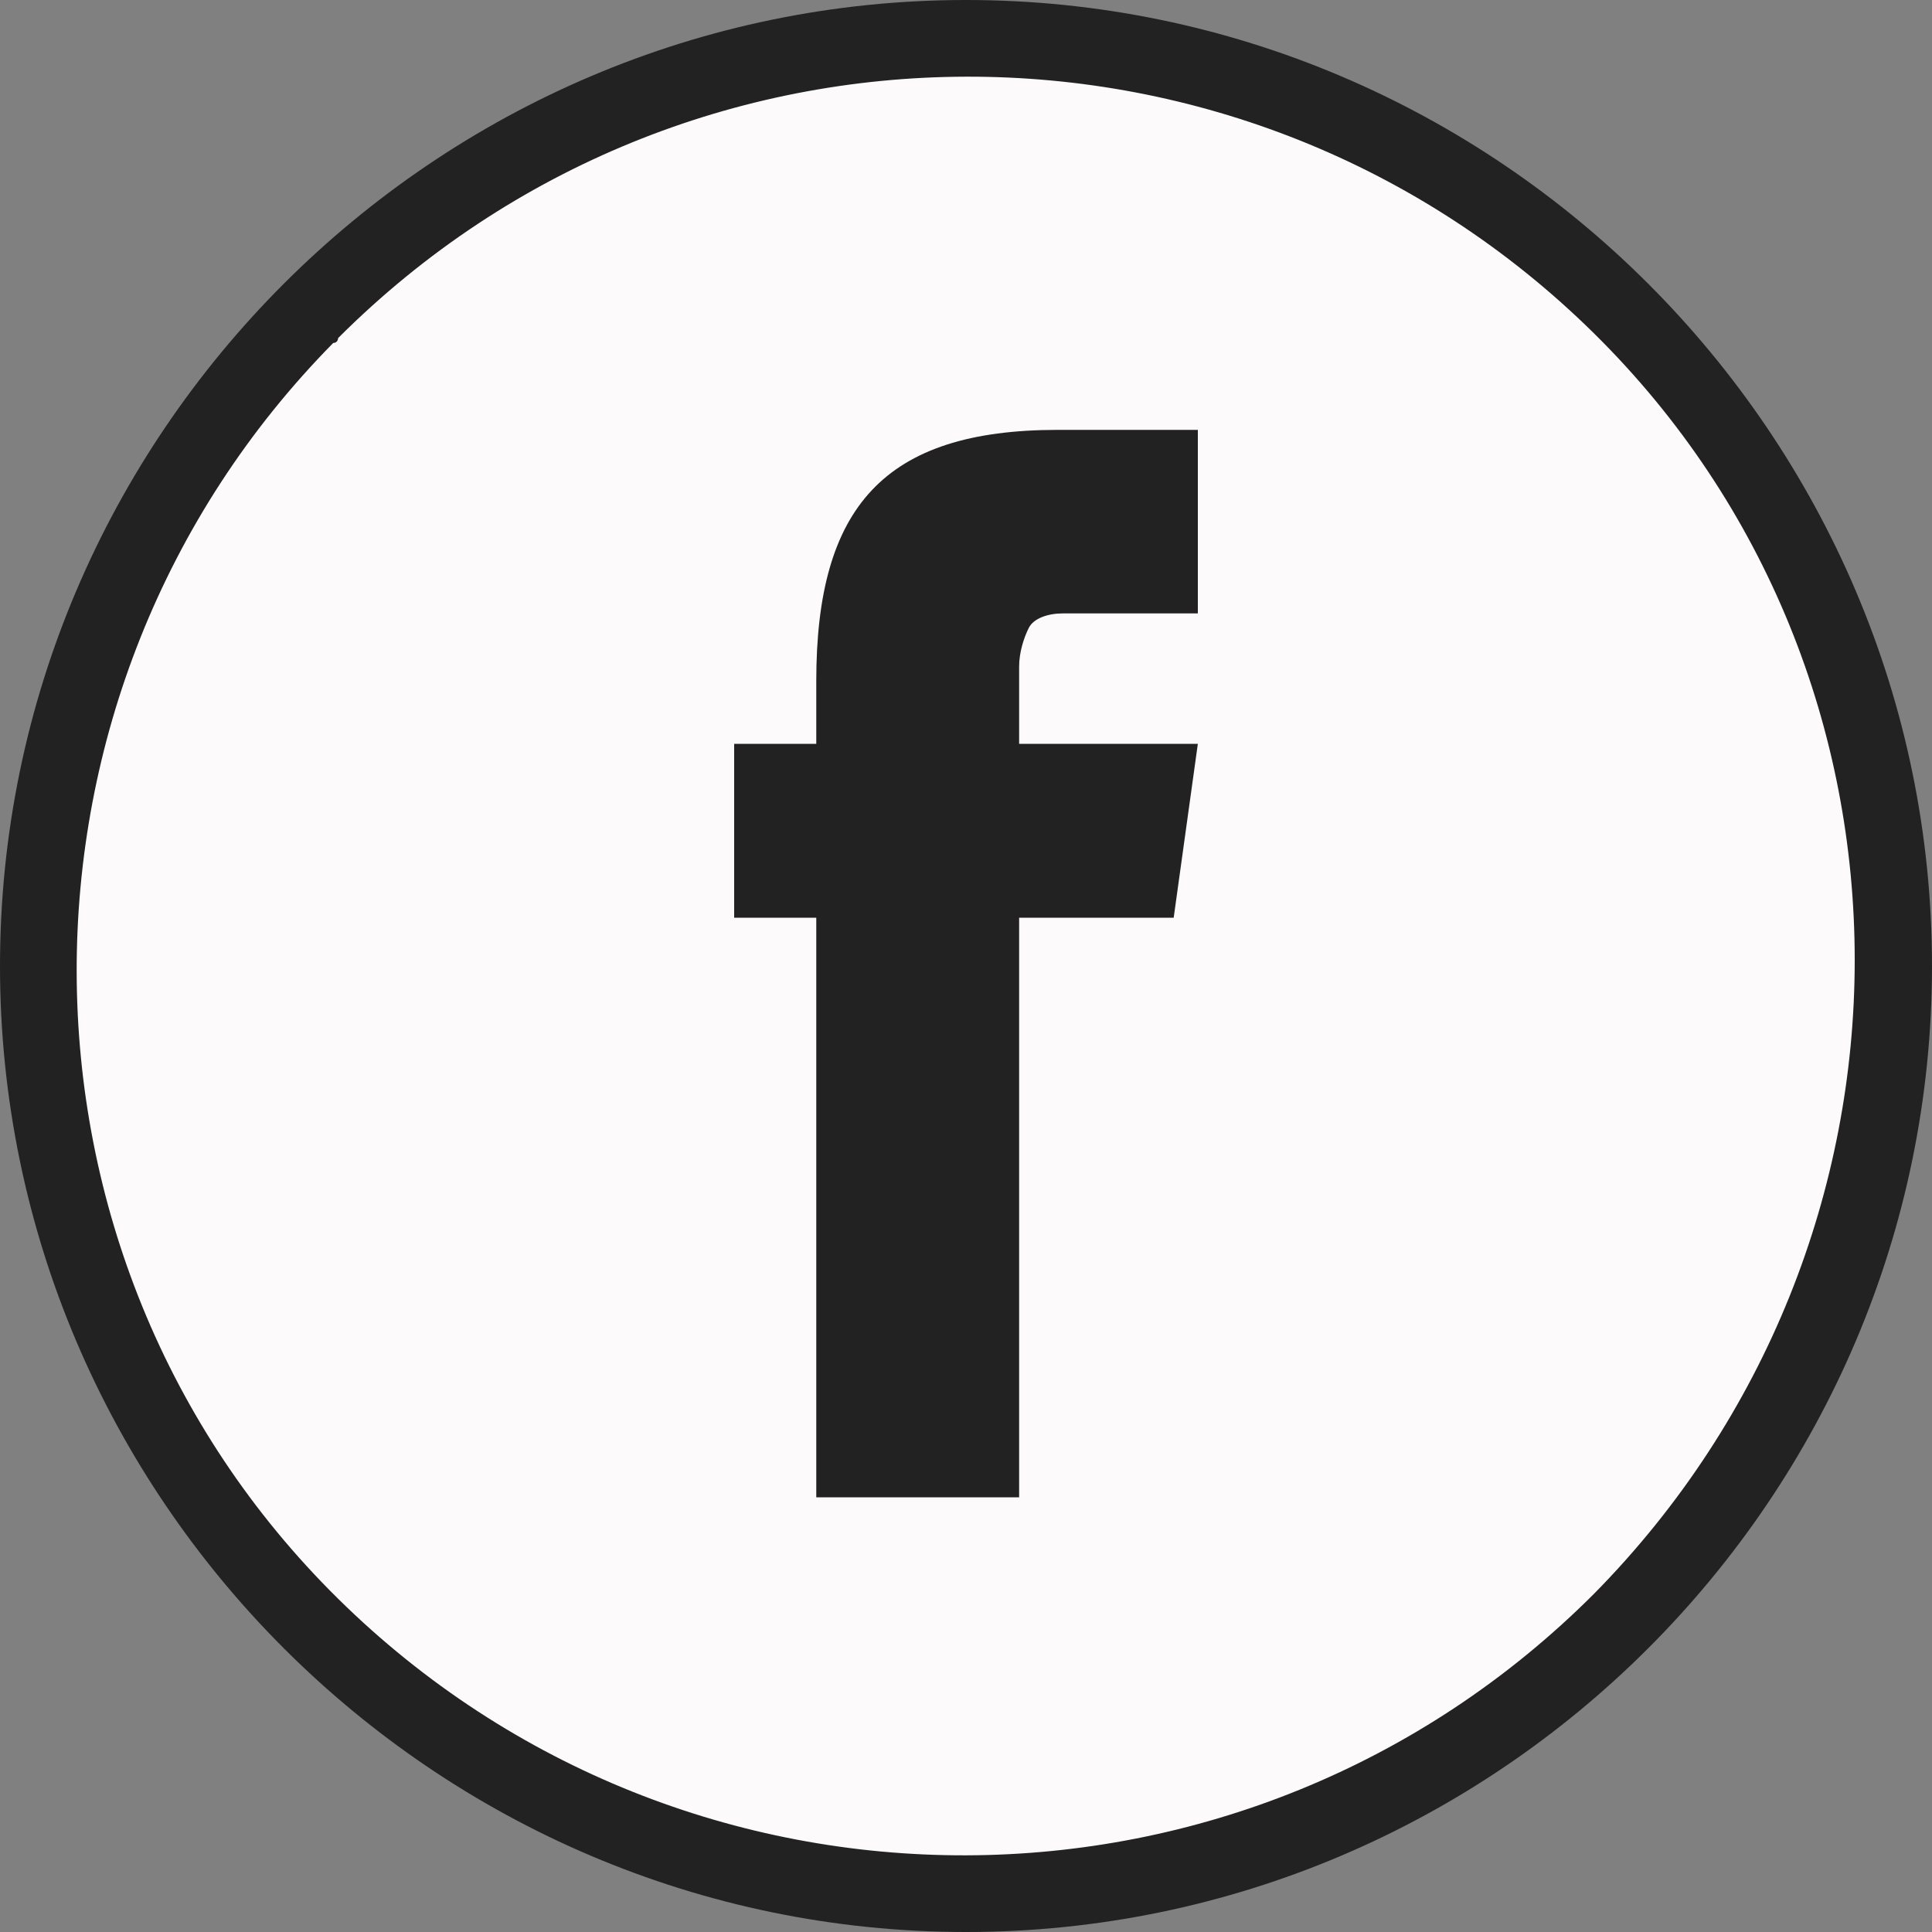 <?xml version="1.0" encoding="utf-8"?>
<!-- Generator: Adobe Illustrator 26.0.3, SVG Export Plug-In . SVG Version: 6.00 Build 0)  -->
<svg version="1.1" id="Ebene_1" xmlns="http://www.w3.org/2000/svg" xmlns:xlink="http://www.w3.org/1999/xlink" x="0px" y="0px"
	 width="40px" height="40px" viewBox="0 0 40 40" style="enable-background:new 0 0 40 40;" xml:space="preserve">
<rect x="0" y="0" width="40" height="40" fill="#808080" stroke="none"/>
<style type="text/css">
	.st0{fill:#FCFAFA;}
	.st1{fill:#222222;}
</style>
<circle class="st0" cx="20" cy="20" r="19.2"/>
<path class="st1" d="M20,0L20,0C9,0,0,9,0,20l0,0c0,11,9,20,20,20l0,0c11,0,20-9,20-20l0,0C40,9,31,0,20,0z M33,33
	c-7.2,7.2-18.8,7.2-26,0.1s-7.2-18.8-0.1-26C7,7.1,7,7,7,7c7.2-7.2,18.8-7.2,26-0.1S40.2,25.7,33,33C33,32.9,33,33,33,33z"/>
<path class="st1" d="M21.3,13c0.1-0.2,0.4-0.3,0.7-0.3h2.8V8.9h-2.9c-3.6,0-5,1.6-5,5.2v1.3h-1.7V19h1.7v12h4.2V19h3.2l0.5-3.6h-3.7
	v-1.6C21.1,13.5,21.2,13.2,21.3,13z"/>
</svg>
